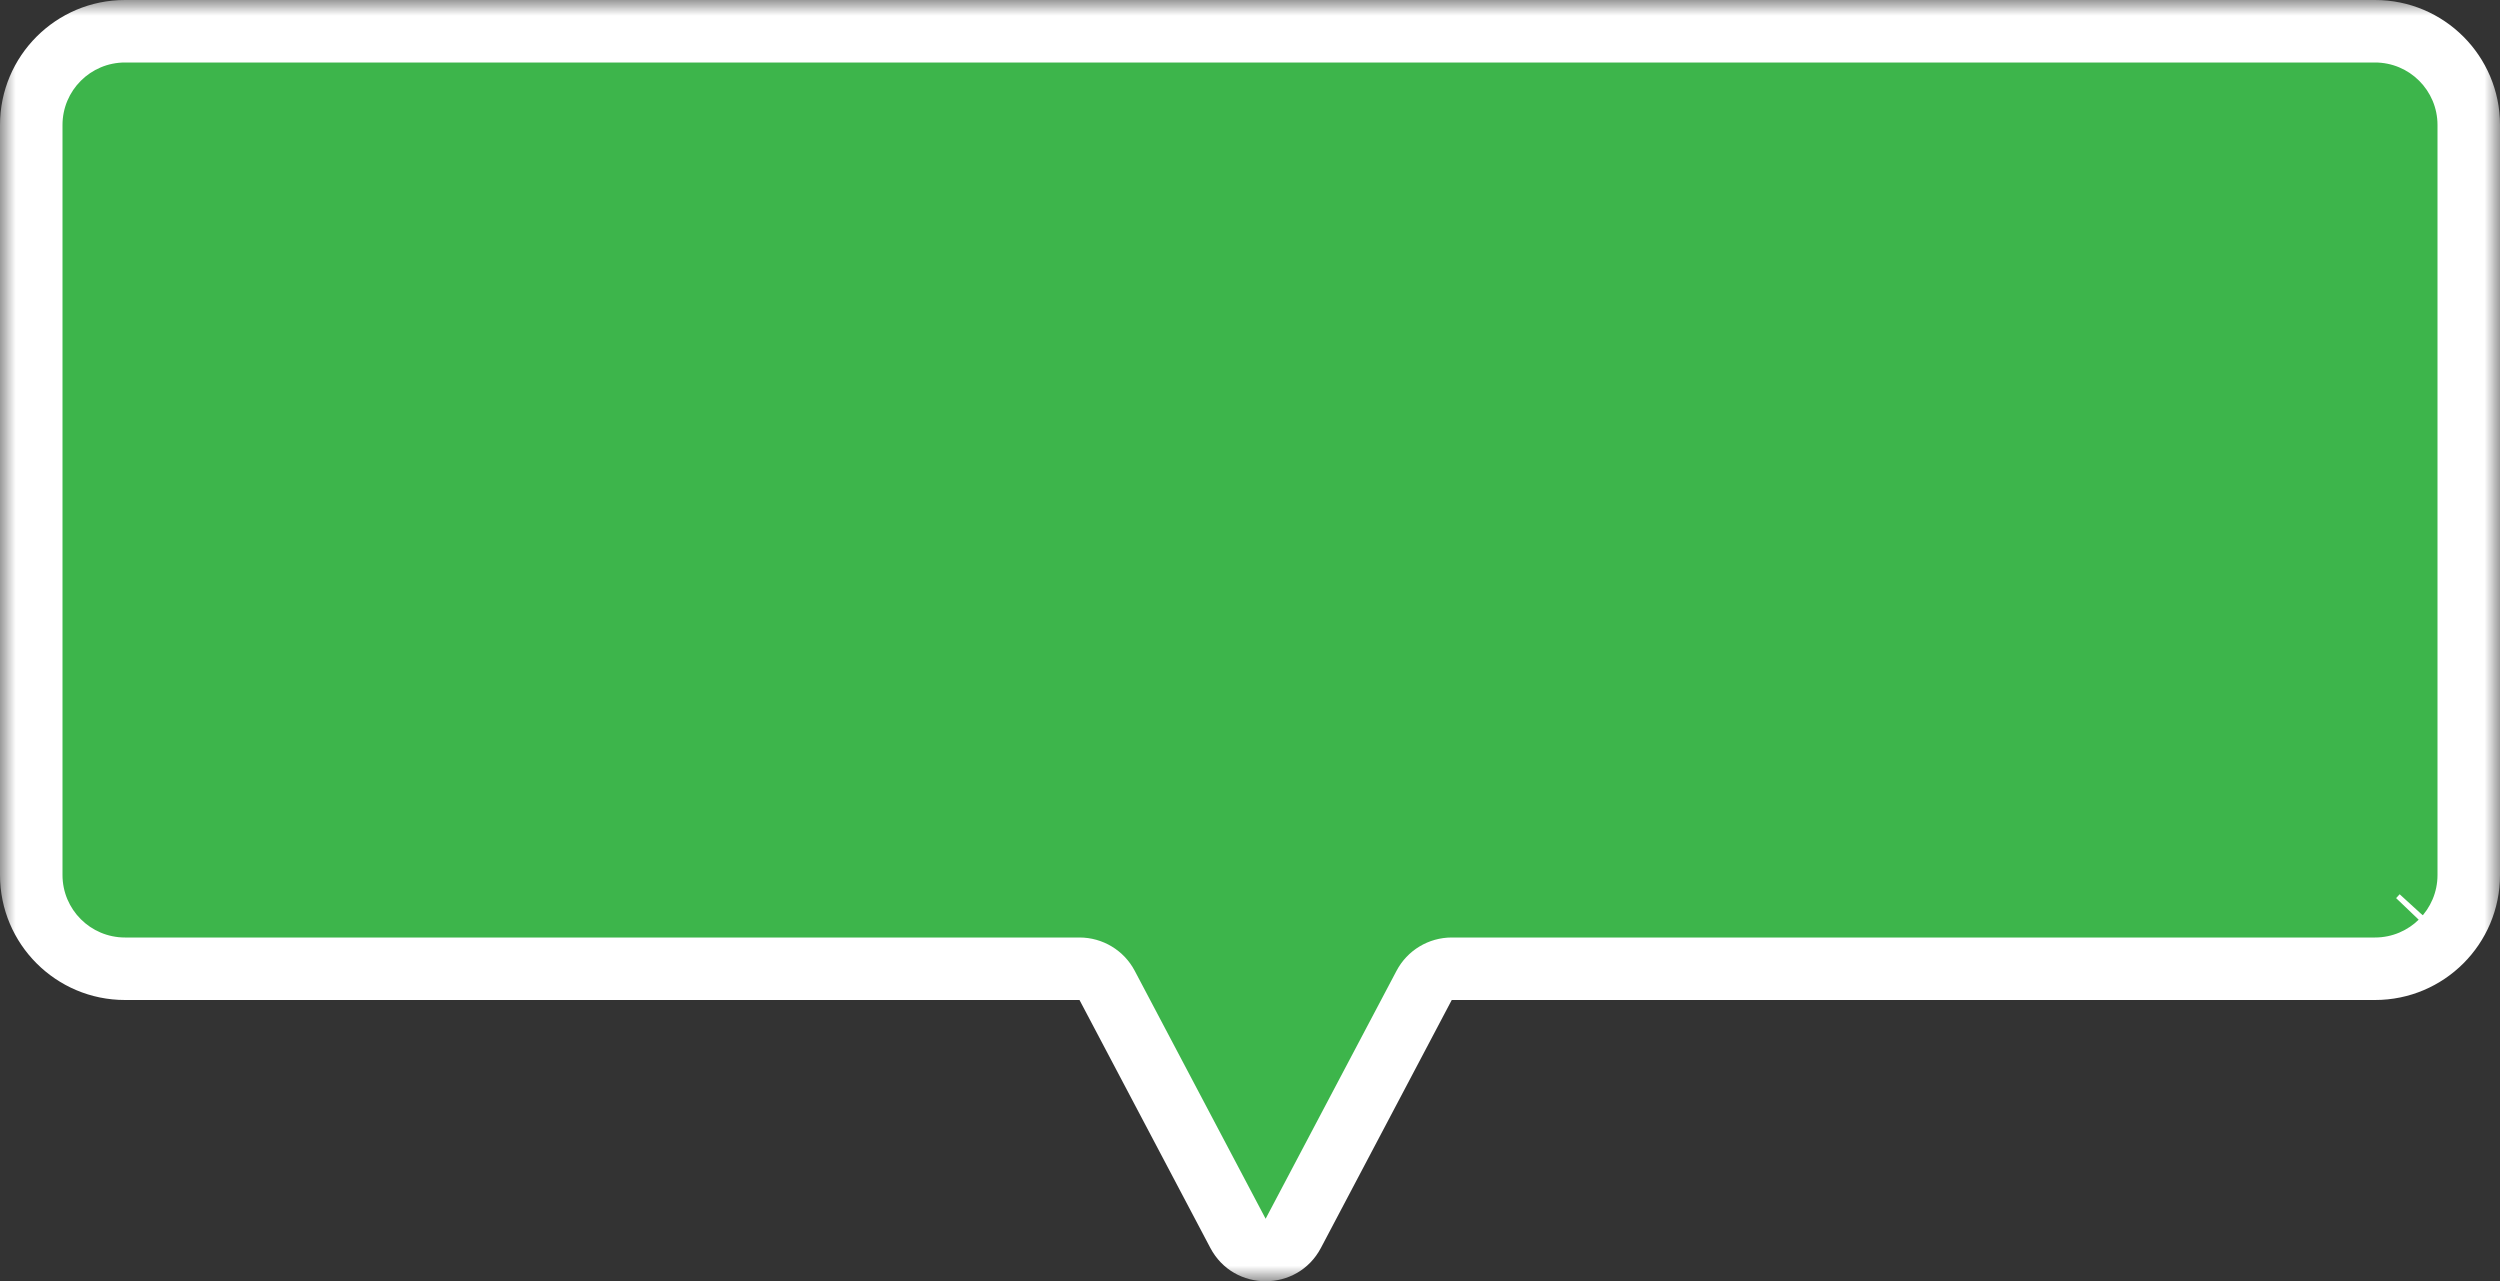 <svg width="80" height="41" viewBox="0 0 80 41" fill="none" xmlns="http://www.w3.org/2000/svg">
<rect x="0" y="0" width="80" height="41" fill="#333333" stroke="none"/>
<mask id="path-1-outside-1_654_78" maskUnits="userSpaceOnUse" x="0" y="0" width="80" height="41" fill="black">
<rect fill="white" width="80" height="41"/>
<path d="M76 1C77.657 1 79 2.343 79 4V28C79 29.657 77.657 31 76 31H46.456C46.086 31 45.745 31.205 45.572 31.533L41.385 39.467C41.01 40.178 39.99 40.178 39.615 39.467L35.428 31.533C35.255 31.205 34.914 31 34.544 31H4C2.343 31 1 29.657 1 28V4C1 2.343 2.343 1 4 1H76ZM77.414 29.414L77.527 29.29C77.528 29.289 77.528 29.288 77.529 29.287C77.492 29.331 77.454 29.374 77.414 29.414Z"/>
</mask>
<path d="M76 1C77.657 1 79 2.343 79 4V28C79 29.657 77.657 31 76 31H46.456C46.086 31 45.745 31.205 45.572 31.533L41.385 39.467C41.01 40.178 39.99 40.178 39.615 39.467L35.428 31.533C35.255 31.205 34.914 31 34.544 31H4C2.343 31 1 29.657 1 28V4C1 2.343 2.343 1 4 1H76ZM77.414 29.414L77.527 29.29C77.528 29.289 77.528 29.288 77.529 29.287C77.492 29.331 77.454 29.374 77.414 29.414Z" fill="#3FC34E" fill-opacity="0.9"/>
<path d="M76 1V0V1ZM79 4H80H79ZM79 28H80H79ZM76 31V32V31ZM4 31L4 32H4V31ZM1 28H0H1ZM1 4L0 4V4H1ZM4 1V0V1ZM77.414 29.414L76.676 28.74L78.121 30.121L77.414 29.414ZM77.527 29.29L78.266 29.964L78.279 29.95L78.291 29.936L77.527 29.29ZM77.529 29.287L78.294 29.931L76.764 28.643L77.529 29.287ZM35.428 31.533L34.544 32L35.428 31.533ZM76 1V2C77.105 2 78 2.895 78 4H79H80C80 1.791 78.209 1.01328e-06 76 0V1ZM79 4H78V28H79H80V4H79ZM79 28H78C78 29.105 77.105 30 76 30V31V32C78.209 32 80 30.209 80 28H79ZM76 31V30H46.456V31V32H76V31ZM45.572 31.533L44.688 31.067L40.5 39L41.385 39.467L42.269 39.934L46.456 32L45.572 31.533ZM39.615 39.467L40.5 39L36.312 31.067L35.428 31.533L34.544 32L38.731 39.934L39.615 39.467ZM34.544 31V30H4V31V32H34.544V31ZM4 31L4 30C2.895 30 2 29.105 2 28H1H0C5.96046e-08 30.209 1.791 32 4 32L4 31ZM1 28H2V4H1H0V28H1ZM1 4L2 4C2 2.895 2.895 2 4 2V1V0C1.791 0 5.36442e-07 1.791 0 4L1 4ZM4 1V2H76V1V0H4V1ZM77.414 29.414L78.152 30.088L78.266 29.964L77.527 29.29L76.789 28.616L76.676 28.74L77.414 29.414ZM77.527 29.29L78.291 29.936C78.309 29.914 78.325 29.894 78.337 29.877C78.35 29.86 78.36 29.844 78.367 29.833C78.375 29.821 78.381 29.811 78.384 29.806C78.386 29.803 78.388 29.8 78.388 29.799C78.389 29.798 78.389 29.797 78.389 29.797C78.39 29.797 78.39 29.796 78.39 29.796C78.39 29.796 78.389 29.797 78.389 29.798C78.388 29.799 78.387 29.802 78.385 29.805C78.382 29.81 78.376 29.819 78.369 29.831C78.361 29.842 78.352 29.857 78.339 29.873C78.327 29.89 78.312 29.91 78.294 29.931L77.529 29.287L76.764 28.643C76.746 28.665 76.731 28.684 76.719 28.701C76.706 28.719 76.696 28.733 76.689 28.745C76.681 28.757 76.676 28.766 76.672 28.772C76.67 28.775 76.669 28.777 76.668 28.779C76.668 28.779 76.667 28.78 76.667 28.78C76.667 28.781 76.667 28.781 76.667 28.781C76.667 28.781 76.667 28.781 76.667 28.781C76.667 28.781 76.667 28.781 76.667 28.781C76.667 28.781 76.667 28.781 76.667 28.781C76.667 28.781 76.667 28.781 76.667 28.781C76.667 28.781 76.667 28.78 76.668 28.779C76.669 28.777 76.67 28.775 76.672 28.772C76.675 28.767 76.681 28.757 76.688 28.746C76.696 28.735 76.706 28.72 76.718 28.703C76.73 28.686 76.746 28.666 76.764 28.644L77.527 29.29ZM77.529 29.287L76.764 28.643C76.738 28.674 76.72 28.694 76.707 28.707L77.414 29.414L78.121 30.121C78.189 30.053 78.247 29.987 78.294 29.931L77.529 29.287ZM35.428 31.533L36.312 31.067C35.966 30.41 35.285 30 34.544 30V31V32H34.544L35.428 31.533ZM41.385 39.467L40.501 39H40.499L39.615 39.467L38.731 39.934C39.481 41.355 41.519 41.355 42.269 39.934L41.385 39.467ZM46.456 31V30C45.715 30 45.034 30.41 44.688 31.067L45.572 31.533L46.456 32V31Z" fill="white" mask="url(#path-1-outside-1_654_78)"/>
</svg>
